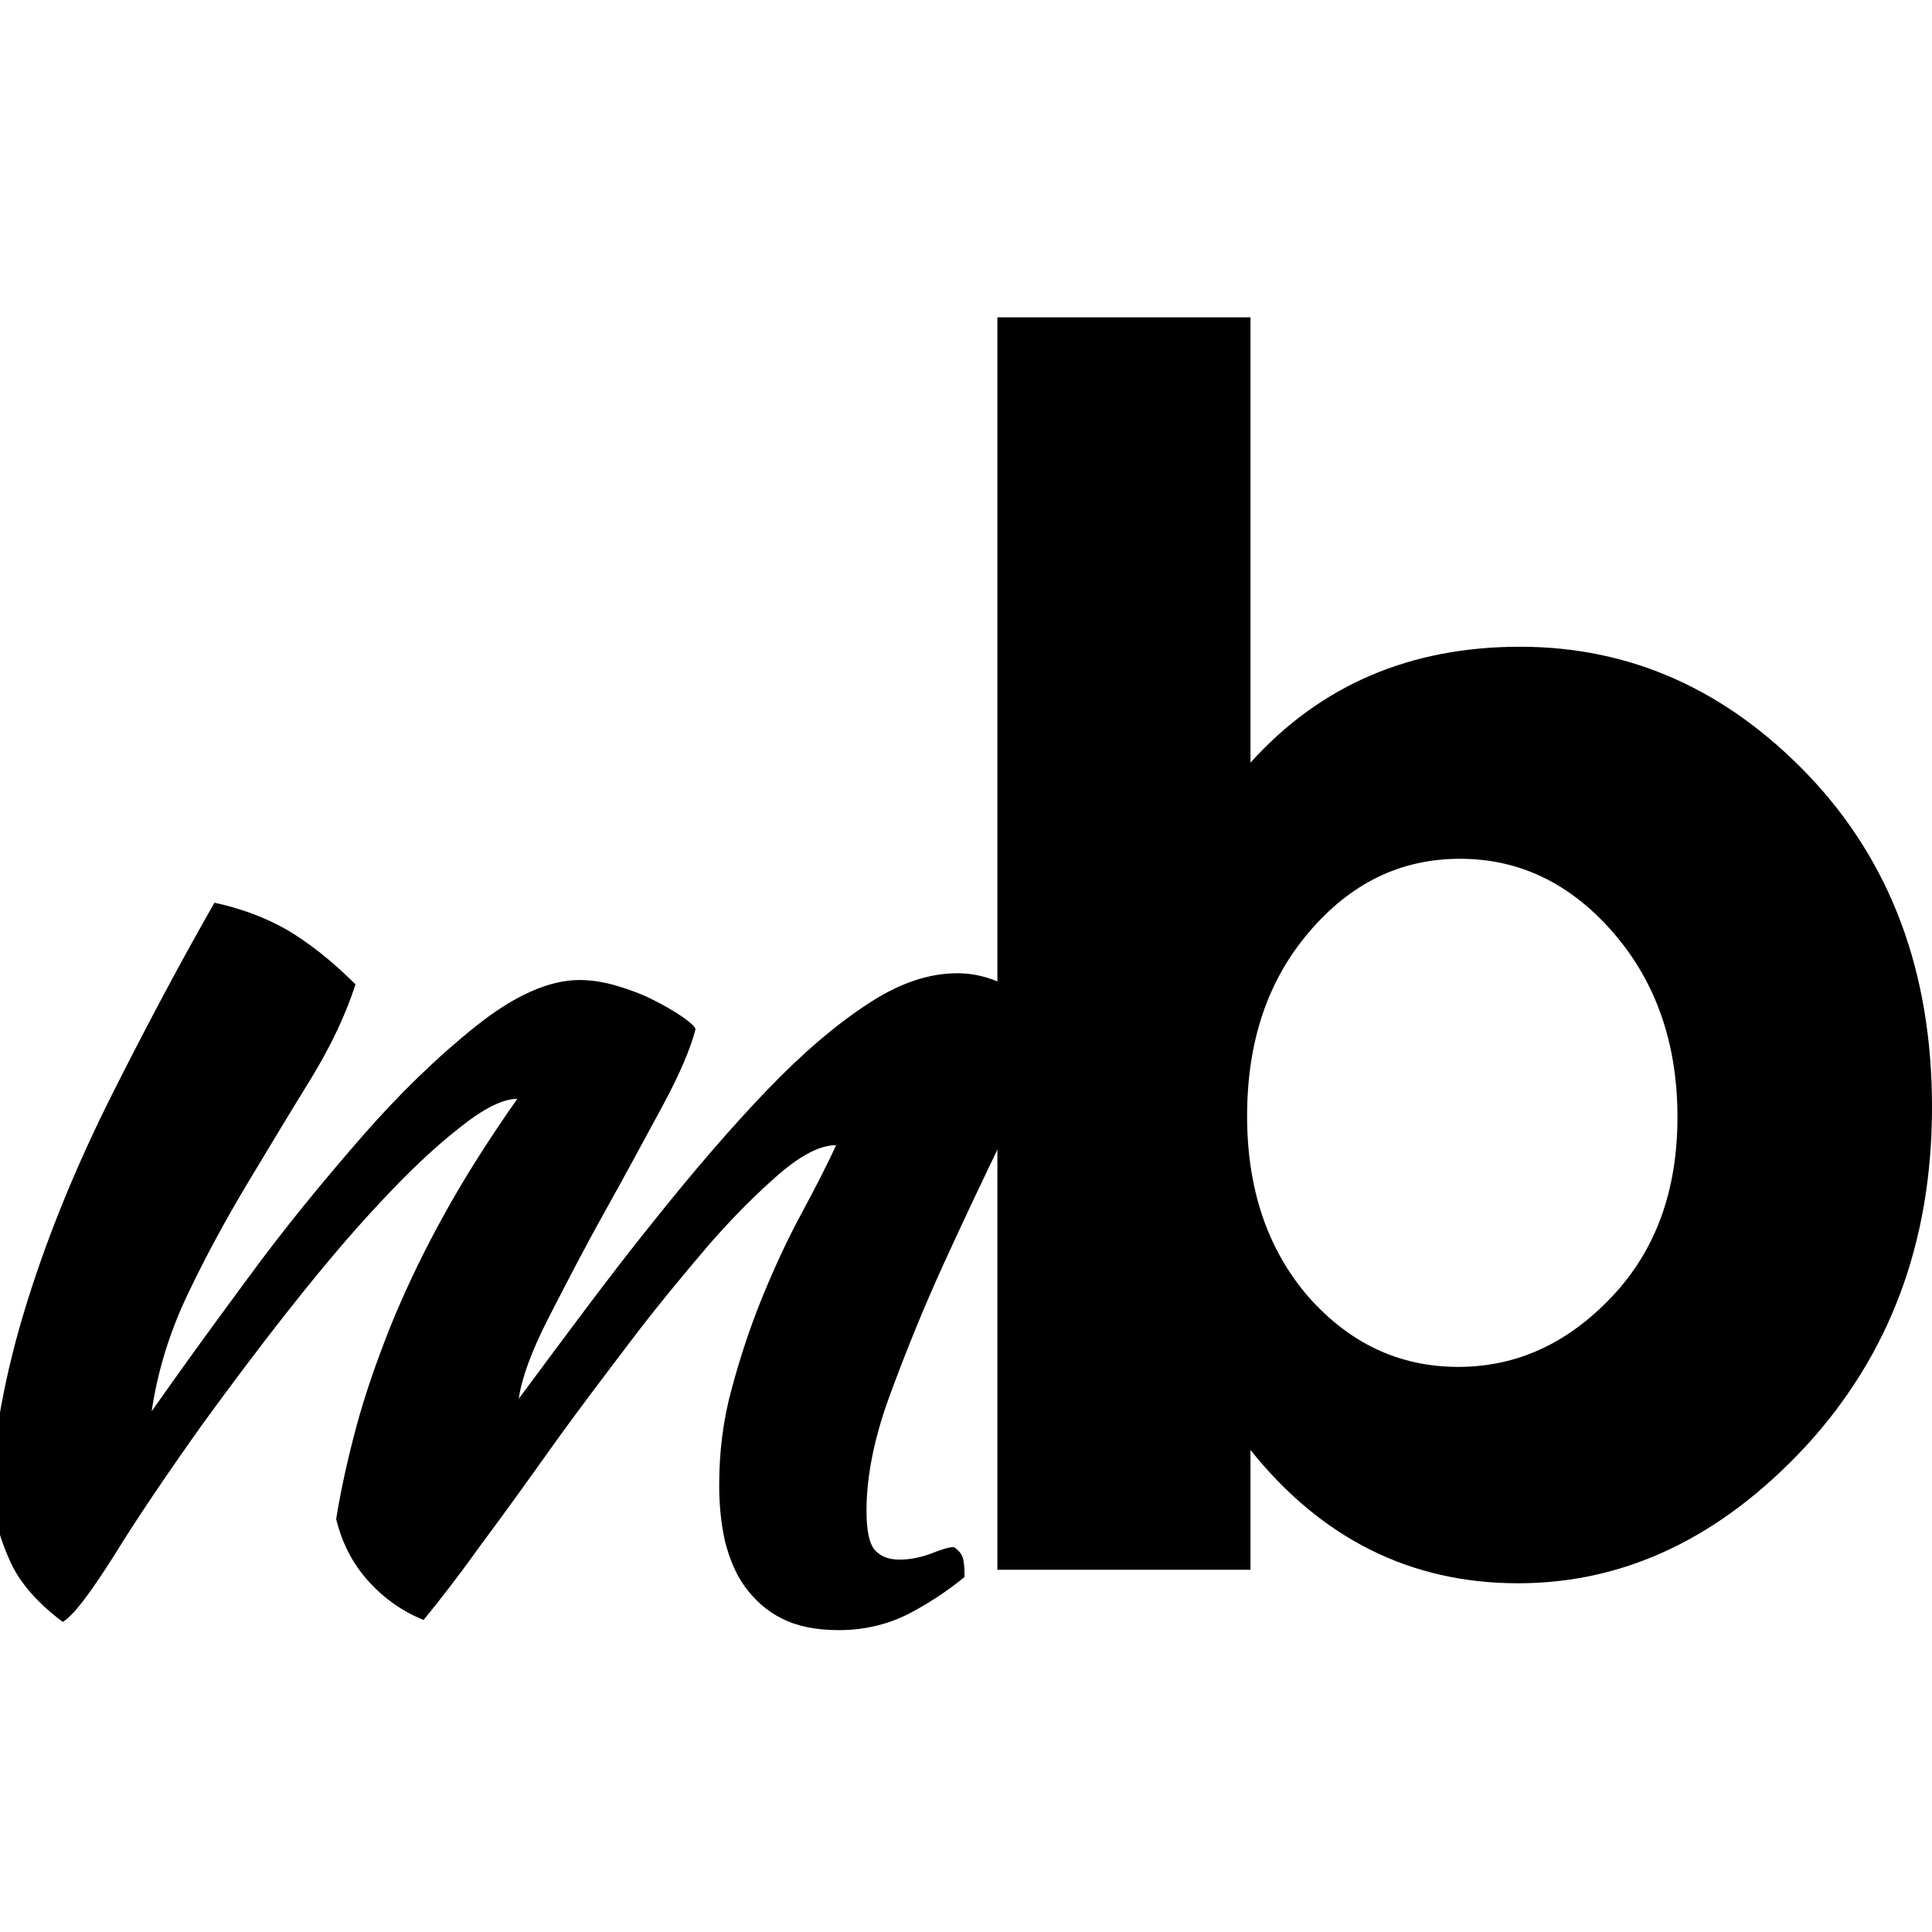 <?xml version="1.0" encoding="utf-8"?>
<!-- Generator: Adobe Illustrator 19.1.0, SVG Export Plug-In . SVG Version: 6.00 Build 0)  -->
<svg version="1.1" id="Calque_1" xmlns="http://www.w3.org/2000/svg" xmlns:xlink="http://www.w3.org/1999/xlink" x="0px" y="0px"
	 viewBox="0 0 400 400" style="enable-background:new 0 0 400 400;" xml:space="preserve">

<g>
	<path d="M314.7,133.9c22.9,0,42.8,8.9,59.8,26.7c17,17.9,25.5,40.7,25.5,68.6s-8.7,51.3-26.2,70.3c-17.5,18.8-37.3,28.3-59.5,28.3
			s-40.7-9.2-55.4-27.6v24.8h-52.4V65.7h52.4v92.2C273.3,141.9,291.9,133.9,314.7,133.9z M258.2,231.1c0,15.2,4.3,27.7,12.7,37.4
			c8.5,9.6,18.8,14.5,31,14.5s22.7-4.9,31.8-14.5c9.1-9.6,13.6-22,13.6-37.2s-4.4-27.9-13.2-38.1c-8.8-10.2-19.4-15.4-31.8-15.4
			c-12.4,0-22.7,5.1-31.3,15.2C262.3,203.2,258.2,215.9,258.2,231.1z"/>
	<path d="M173.1,237.1c-3.2,0-7,1.9-11.6,5.8c-4.5,3.9-9.5,8.8-14.8,14.9c-5.2,6.1-10.7,12.7-16.3,20.1
		c-5.6,7.4-11.1,14.6-16.3,21.9c-5.2,7.3-10.1,14.1-14.8,20.4c-4.5,6.3-8.5,11.4-11.6,15.2c-4.4-1.8-8.1-4.4-11.3-7.9
		c-3.2-3.5-5.5-7.7-6.8-13c1-6.2,2.4-12.5,4.2-19.2c1.8-6.7,4.2-13.5,7-20.6c2.9-7.1,6.4-14.6,10.7-22.4c4.3-7.9,9.5-16.1,15.6-24.8
		c-3,0-7,2-12.1,6.1c-5.1,4-10.7,9.3-16.7,15.8c-6,6.4-12.1,13.7-18.5,21.8s-12.3,16-17.9,23.7c-7.4,10.4-13.5,19.4-18.3,27.2
		c-4.9,7.7-8.3,12.3-10.6,13.7c-5.1-3.8-8.7-7.9-10.7-12.1c-2-4.3-3.5-9.2-4.4-14.5c0.2-4.8,1-10.7,2.3-17.9
		c1.3-7.1,3.1-14.4,5.5-22c4.5-14.4,10.5-28.8,17.7-43.1s14.2-27.4,21-39.3c5.6,1.2,10.6,3.1,15,5.6c4.4,2.6,9.2,6.3,14.2,11.3
		c-2,6.2-5,12.6-9.2,19.5c-4.2,6.8-8.6,14.1-13.1,21.6s-8.7,15.2-12.5,23.2c-3.8,8-6.2,16-7.4,24.1c5.6-8,12.1-17,19.8-27.4
		c7.6-10.4,15.5-20,23.5-29.2c8-9.2,16-16.9,23.9-23.2s15.1-9.5,21.4-9.5c2.4,0,5,0.4,7.7,1.2c2.7,0.8,5.4,1.8,7.7,3
		c2.4,1.2,4.4,2.4,6,3.5c1.5,1.1,2.5,1.9,2.6,2.5c-1,3.9-3.3,9.4-7,16.2c-3.7,6.8-7.6,14.1-11.8,21.6c-4.2,7.5-8,14.9-11.6,21.9
		c-3.6,7-5.6,12.6-6.2,16.8c9.8-13.2,18.8-25.4,27.4-36.1c8.6-10.8,16.6-20.1,24.1-27.9s14.5-13.7,21-17.9
		c6.4-4.2,12.5-6.2,18.3-6.2c3.9,0,7.7,1.1,11.2,3.1c3.5,2,6,5.1,7.3,9.1c-1.8,6-4.8,13.1-8.8,21.4c-4,8.3-8.2,17.1-12.4,26.3
		c-4.2,9.2-7.9,18.3-11.2,27.3c-3.3,8.9-4.9,16.9-4.9,24.1c0,4.2,0.6,6.9,1.8,8.2c1.2,1.3,2.9,1.9,5,1.9c2.4,0,4.6-0.5,6.7-1.3
		c2-0.8,3.6-1.3,4.6-1.3c1.2,0.8,1.9,1.8,2,3c0.2,1.2,0.2,2.3,0.2,3.2c-3.9,3.2-8,5.8-12.1,7.9c-4.2,2-8.8,3.1-13.9,3.1
		c-4.8,0-8.7-0.8-11.8-2.4c-3.1-1.5-5.6-3.8-7.6-6.5c-2-2.7-3.3-6-4.2-9.5c-0.8-3.6-1.2-7.4-1.2-11.6c0-6.8,0.8-13.5,2.6-20
		c1.8-6.7,3.9-13,6.4-19.1c2.5-6.1,5.1-11.7,7.9-16.9S171.2,241.3,173.1,237.1z"/>
</g>
</svg>

